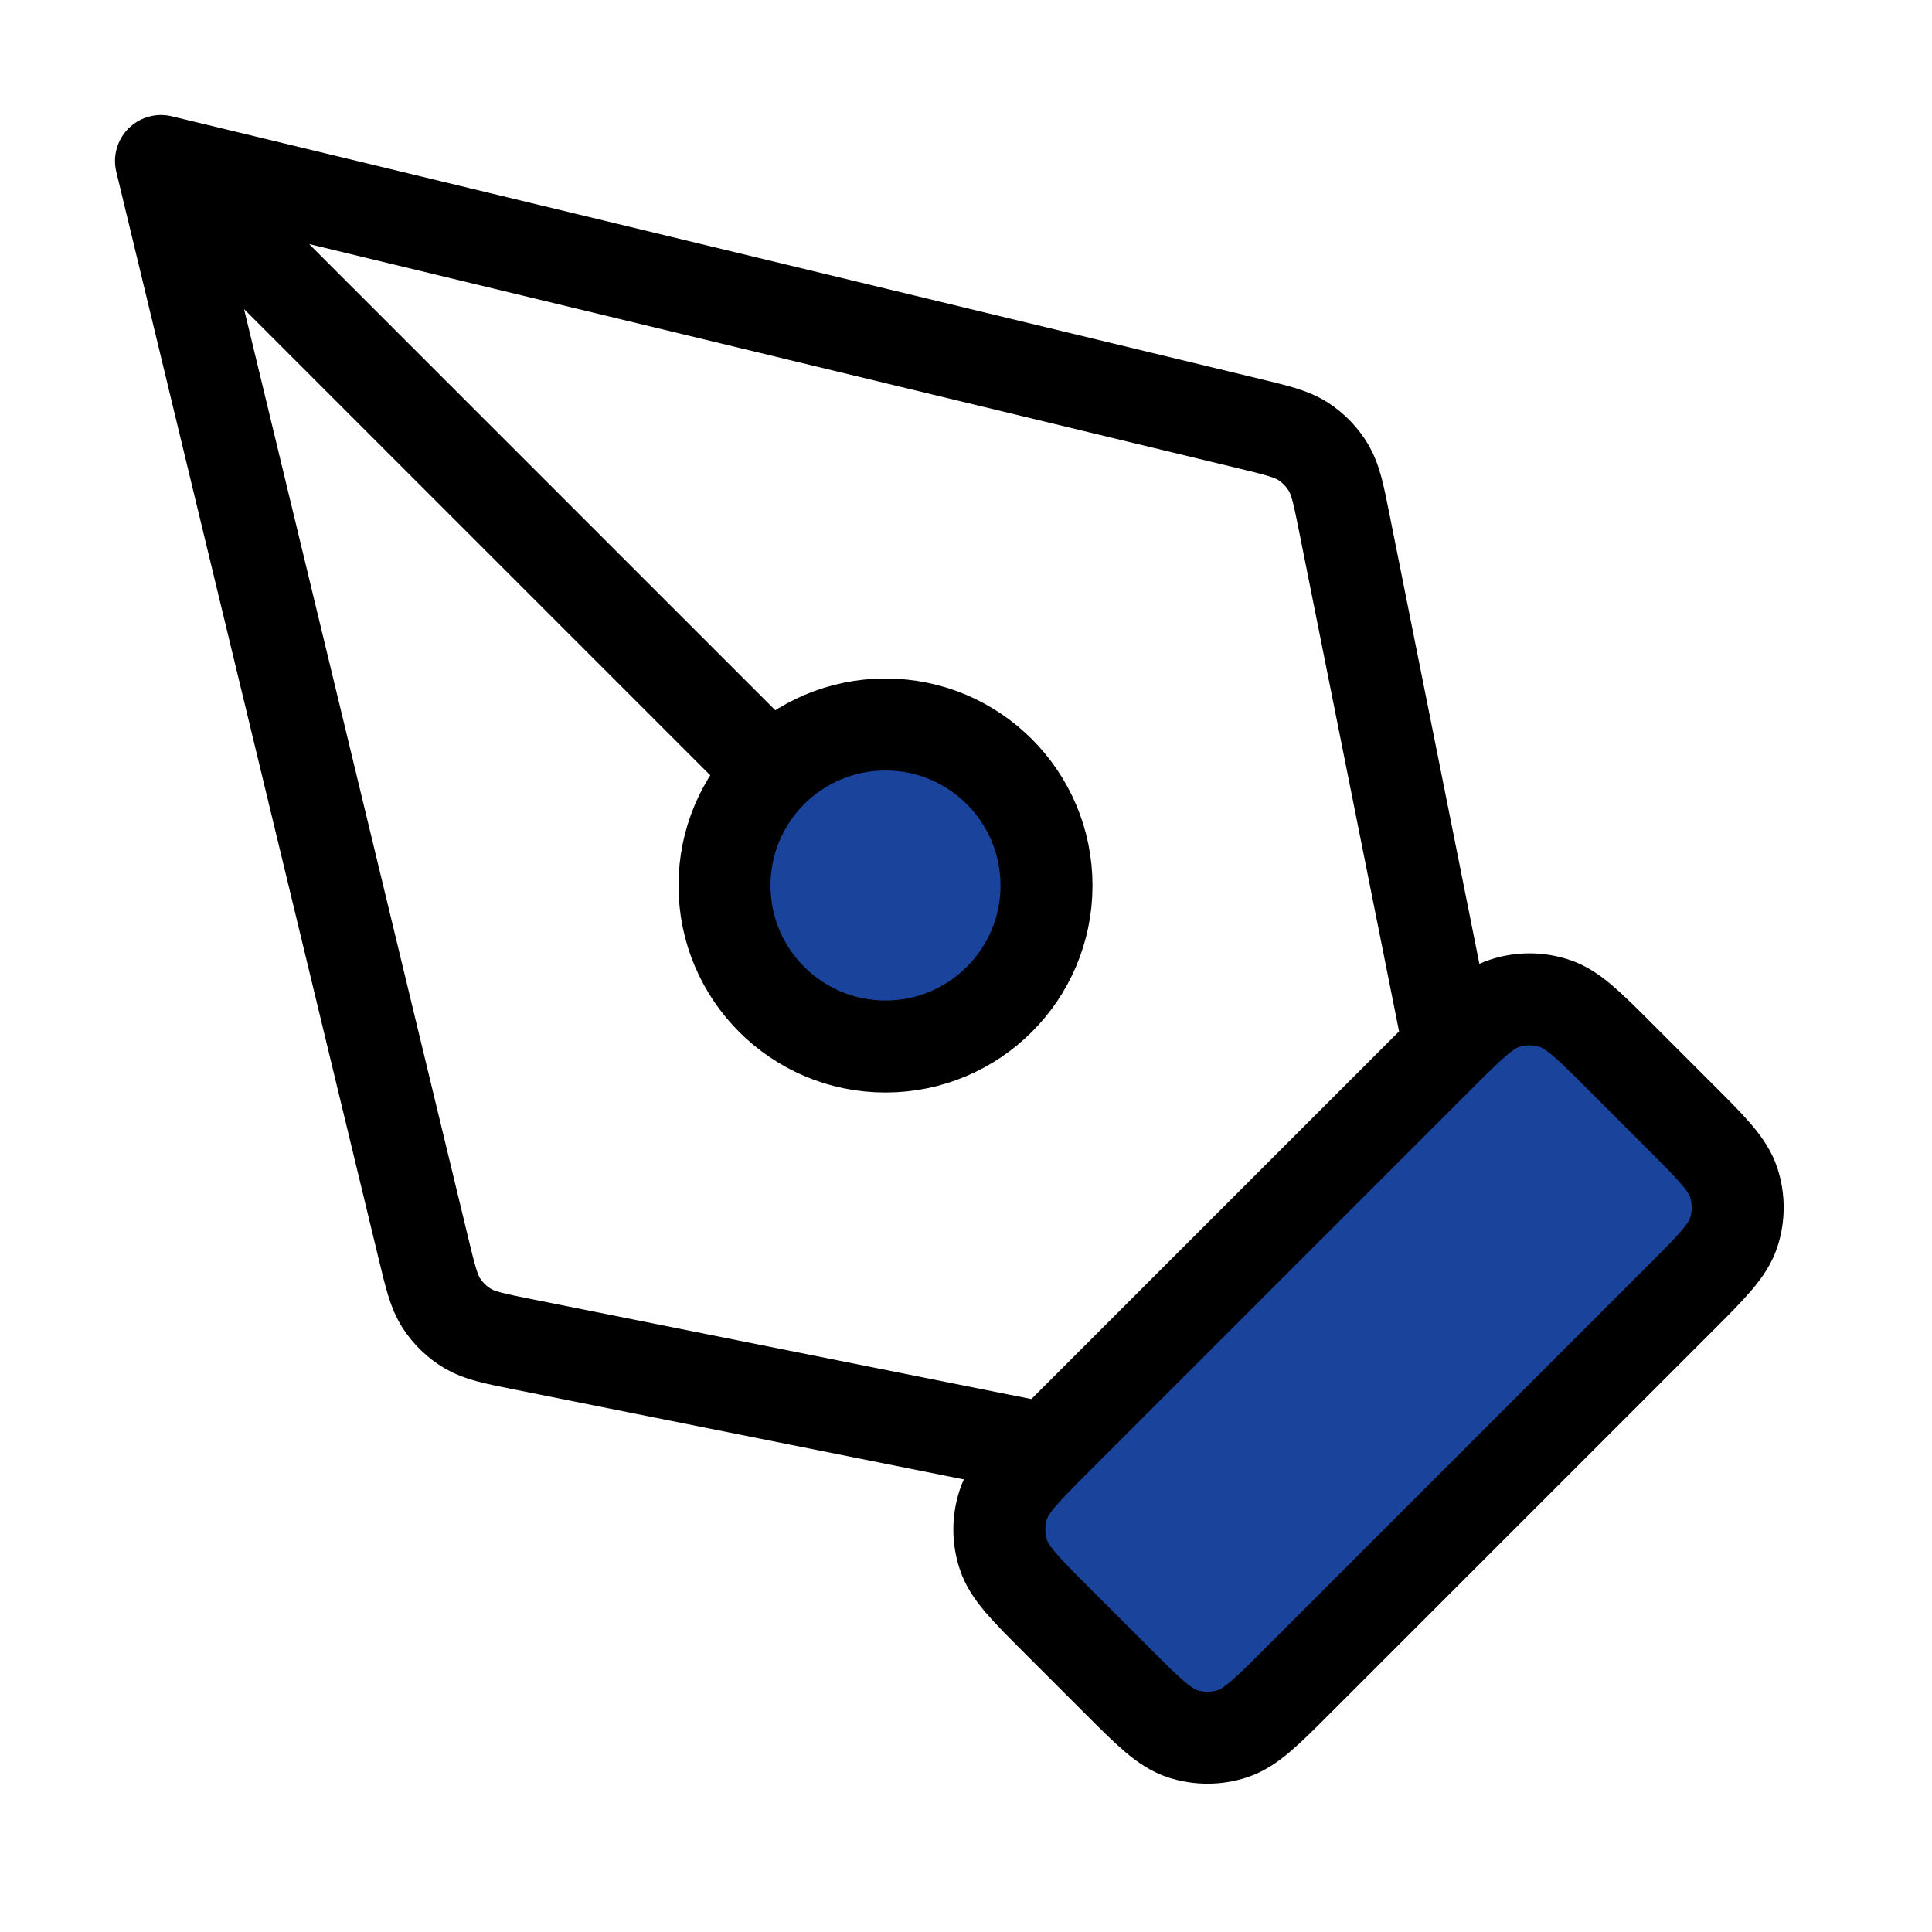 <svg width="42" height="42" viewBox="0 0 42 42" fill="none" xmlns="http://www.w3.org/2000/svg">
<path d="M22.98 35.23C22.287 34.537 21.94 34.19 21.811 33.791C21.696 33.439 21.696 33.061 21.811 32.709C21.94 32.31 22.287 31.963 22.98 31.27L31.27 22.98C31.963 22.287 32.31 21.94 32.709 21.811C33.061 21.696 33.439 21.696 33.791 21.811C34.19 21.94 34.537 22.287 35.23 22.98L36.52 24.27C37.213 24.963 37.56 25.31 37.69 25.709C37.804 26.061 37.804 26.439 37.69 26.791C37.56 27.19 37.213 27.537 36.52 28.23L28.23 36.52C27.537 37.213 27.19 37.56 26.791 37.69C26.439 37.804 26.061 37.804 25.709 37.69C25.31 37.56 24.963 37.213 24.27 36.52L22.98 35.23Z" fill="#1A449B"/>
<path d="M3.5 3.5L16.776 16.776L3.5 3.5Z" fill="#1A449B"/>
<path d="M19.25 22.75C21.183 22.75 22.75 21.183 22.75 19.25C22.75 17.317 21.183 15.75 19.25 15.75C17.317 15.75 15.75 17.317 15.75 19.25C15.75 21.183 17.317 22.75 19.25 22.75Z" fill="#1A449B"/>
<path d="M31.5 22.75L29.226 11.378C29.099 10.743 29.035 10.425 28.881 10.167C28.744 9.938 28.557 9.744 28.334 9.598C28.082 9.433 27.767 9.357 27.137 9.205L3.5 3.5M3.5 3.5L9.205 27.137C9.357 27.767 9.433 28.082 9.598 28.334C9.744 28.557 9.938 28.744 10.167 28.881C10.425 29.035 10.743 29.099 11.378 29.226L22.75 31.5M3.5 3.5L16.776 16.776M28.23 36.52L36.52 28.23C37.213 27.537 37.56 27.19 37.69 26.791C37.804 26.439 37.804 26.061 37.69 25.709C37.56 25.31 37.213 24.963 36.52 24.27L35.23 22.98C34.537 22.287 34.19 21.94 33.791 21.811C33.439 21.696 33.061 21.696 32.709 21.811C32.31 21.94 31.963 22.287 31.27 22.98L22.98 31.27C22.287 31.963 21.94 32.31 21.811 32.709C21.696 33.061 21.696 33.439 21.811 33.791C21.94 34.19 22.287 34.537 22.98 35.23L24.27 36.52C24.963 37.213 25.31 37.56 25.709 37.69C26.061 37.804 26.439 37.804 26.791 37.69C27.19 37.56 27.537 37.213 28.23 36.52ZM22.75 19.25C22.75 21.183 21.183 22.75 19.25 22.75C17.317 22.75 15.75 21.183 15.75 19.25C15.75 17.317 17.317 15.75 19.25 15.75C21.183 15.75 22.75 17.317 22.75 19.25Z" stroke="black" stroke-width="2" stroke-linecap="round" stroke-linejoin="round"/>
</svg>
